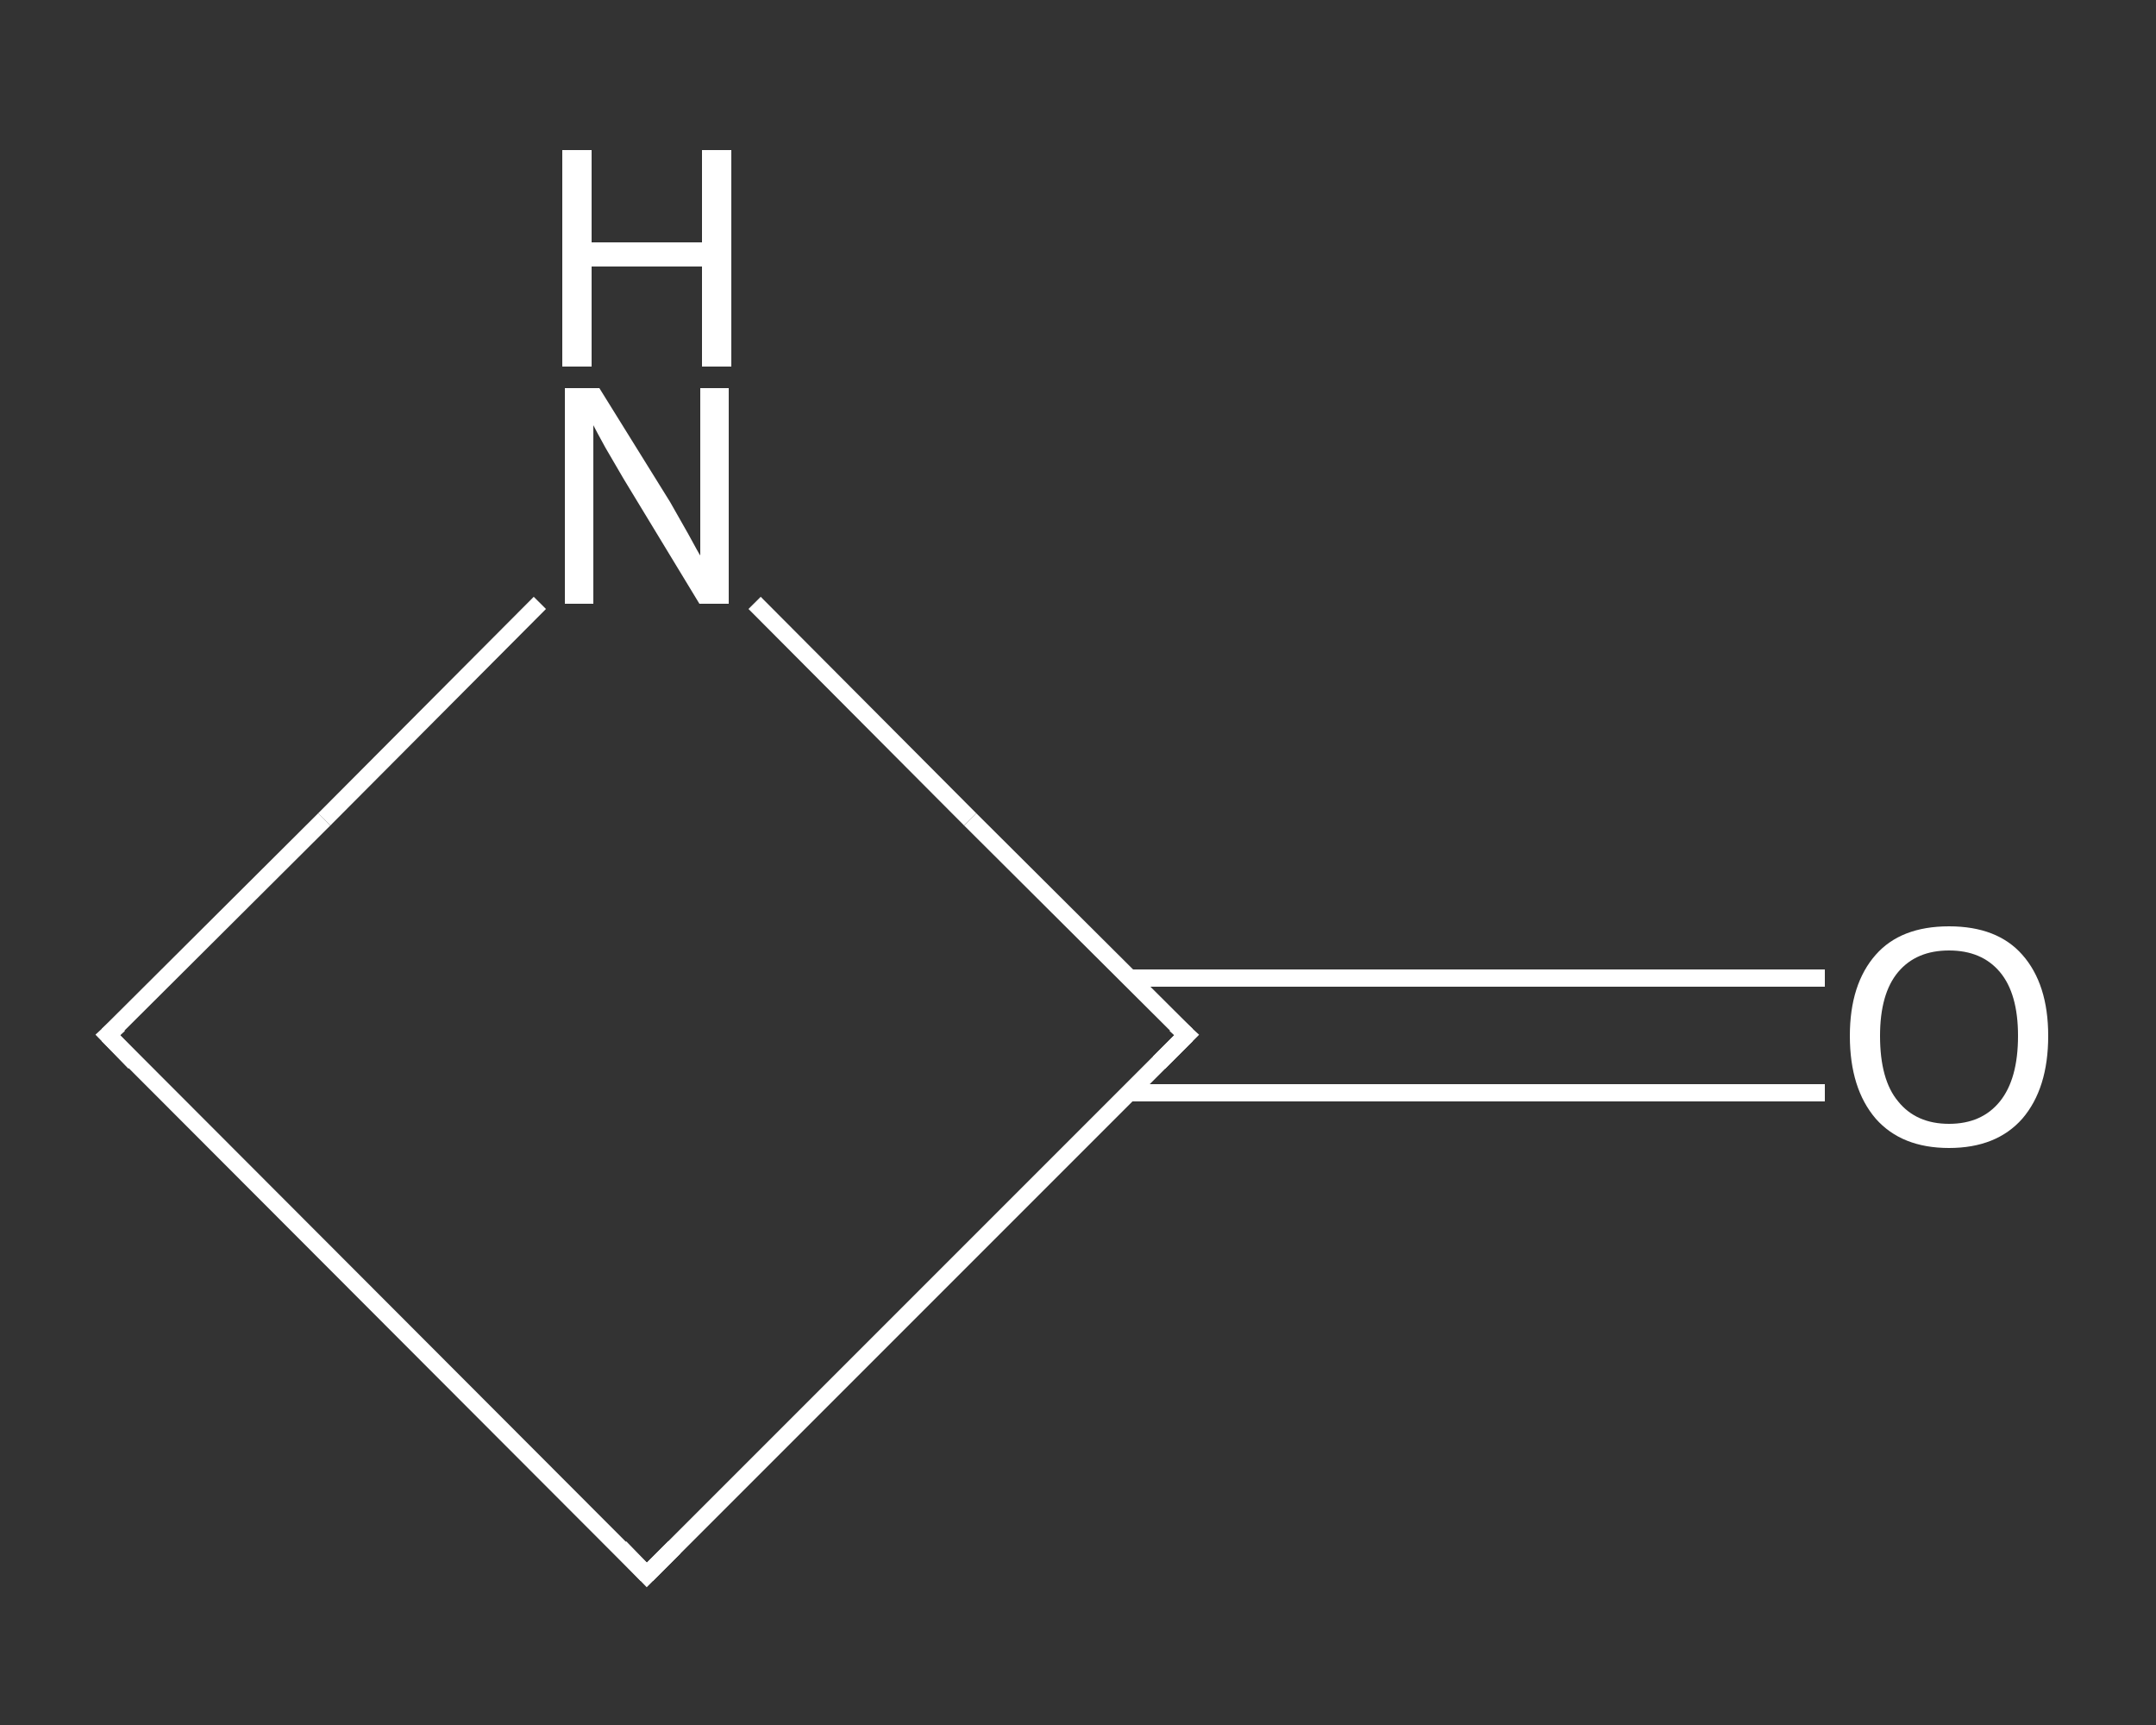 <?xml version='1.0' encoding='iso-8859-1'?>
<svg version='1.1' baseProfile='full'
              xmlns='http://www.w3.org/2000/svg'
                      xmlns:rdkit='http://www.rdkit.org/xml'
                      xmlns:xlink='http://www.w3.org/1999/xlink'
                  xml:space='preserve'
width='250px' height='200px' viewBox='0 0 250 200'>
<rect x="0" y="0" width="250" height="200" fill="#333333" stroke="none"/>
<!-- END OF HEADER -->
<rect style='opacity:1.0;fill:transparent;stroke:none' width='250.0' height='200.0' x='0.0' y='0.0'> </rect>
<path class='bond-0 atom-0 atom-1' d='M 211.6,126.7 L 171.3,126.7' style='fill:none;fill-rule:evenodd;stroke:#FFFFFF;stroke-width:2.0px;stroke-linecap:butt;stroke-linejoin:miter;stroke-opacity:1' />
<path class='bond-0 atom-0 atom-1' d='M 171.3,126.7 L 130.9,126.7' style='fill:none;fill-rule:evenodd;stroke:#FFFFFF;stroke-width:2.0px;stroke-linecap:butt;stroke-linejoin:miter;stroke-opacity:1' />
<path class='bond-0 atom-0 atom-1' d='M 211.6,113.4 L 171.3,113.4' style='fill:none;fill-rule:evenodd;stroke:#FFFFFF;stroke-width:2.0px;stroke-linecap:butt;stroke-linejoin:miter;stroke-opacity:1' />
<path class='bond-0 atom-0 atom-1' d='M 171.3,113.4 L 130.9,113.4' style='fill:none;fill-rule:evenodd;stroke:#FFFFFF;stroke-width:2.0px;stroke-linecap:butt;stroke-linejoin:miter;stroke-opacity:1' />
<path class='bond-1 atom-1 atom-2' d='M 137.6,120.0 L 75.0,182.6' style='fill:none;fill-rule:evenodd;stroke:#FFFFFF;stroke-width:2.0px;stroke-linecap:butt;stroke-linejoin:miter;stroke-opacity:1' />
<path class='bond-2 atom-2 atom-3' d='M 75.0,182.6 L 12.5,120.0' style='fill:none;fill-rule:evenodd;stroke:#FFFFFF;stroke-width:2.0px;stroke-linecap:butt;stroke-linejoin:miter;stroke-opacity:1' />
<path class='bond-3 atom-3 atom-4' d='M 12.5,120.0 L 37.6,95.0' style='fill:none;fill-rule:evenodd;stroke:#FFFFFF;stroke-width:2.0px;stroke-linecap:butt;stroke-linejoin:miter;stroke-opacity:1' />
<path class='bond-3 atom-3 atom-4' d='M 37.6,95.0 L 62.6,69.9' style='fill:none;fill-rule:evenodd;stroke:#FFFFFF;stroke-width:2.0px;stroke-linecap:butt;stroke-linejoin:miter;stroke-opacity:1' />
<path class='bond-4 atom-4 atom-1' d='M 87.5,69.9 L 112.5,95.0' style='fill:none;fill-rule:evenodd;stroke:#FFFFFF;stroke-width:2.0px;stroke-linecap:butt;stroke-linejoin:miter;stroke-opacity:1' />
<path class='bond-4 atom-4 atom-1' d='M 112.5,95.0 L 137.6,120.0' style='fill:none;fill-rule:evenodd;stroke:#FFFFFF;stroke-width:2.0px;stroke-linecap:butt;stroke-linejoin:miter;stroke-opacity:1' />
<path d='M 134.4,123.2 L 137.6,120.0 L 136.3,118.8' style='fill:none;stroke:#FFFFFF;stroke-width:2.0px;stroke-linecap:butt;stroke-linejoin:miter;stroke-opacity:1;' />
<path d='M 78.2,179.4 L 75.0,182.6 L 71.9,179.4' style='fill:none;stroke:#FFFFFF;stroke-width:2.0px;stroke-linecap:butt;stroke-linejoin:miter;stroke-opacity:1;' />
<path d='M 15.6,123.2 L 12.5,120.0 L 13.8,118.8' style='fill:none;stroke:#FFFFFF;stroke-width:2.0px;stroke-linecap:butt;stroke-linejoin:miter;stroke-opacity:1;' />
<path class='atom-0' d='M 214.5 120.1
Q 214.5 114.1, 217.5 110.7
Q 220.4 107.4, 226.0 107.4
Q 231.6 107.4, 234.5 110.7
Q 237.5 114.1, 237.5 120.1
Q 237.5 126.2, 234.5 129.7
Q 231.5 133.1, 226.0 133.1
Q 220.5 133.1, 217.5 129.7
Q 214.5 126.2, 214.5 120.1
M 226.0 130.3
Q 229.8 130.3, 231.9 127.7
Q 234.0 125.1, 234.0 120.1
Q 234.0 115.2, 231.9 112.7
Q 229.8 110.2, 226.0 110.2
Q 222.2 110.2, 220.1 112.7
Q 218.0 115.2, 218.0 120.1
Q 218.0 125.2, 220.1 127.7
Q 222.2 130.3, 226.0 130.3
' fill='#FFFFFF'/>
<path class='atom-4' d='M 69.5 45.0
L 77.7 58.2
Q 78.5 59.6, 79.8 61.9
Q 81.1 64.3, 81.2 64.4
L 81.2 45.0
L 84.5 45.0
L 84.5 70.0
L 81.1 70.0
L 72.3 55.5
Q 71.3 53.8, 70.2 51.9
Q 69.1 49.9, 68.8 49.3
L 68.8 70.0
L 65.5 70.0
L 65.5 45.0
L 69.5 45.0
' fill='#FFFFFF'/>
<path class='atom-4' d='M 65.2 17.4
L 68.6 17.4
L 68.6 28.1
L 81.4 28.1
L 81.4 17.4
L 84.8 17.4
L 84.8 42.5
L 81.4 42.5
L 81.4 30.9
L 68.6 30.9
L 68.6 42.5
L 65.2 42.5
L 65.2 17.4
' fill='#FFFFFF'/>
</svg>
